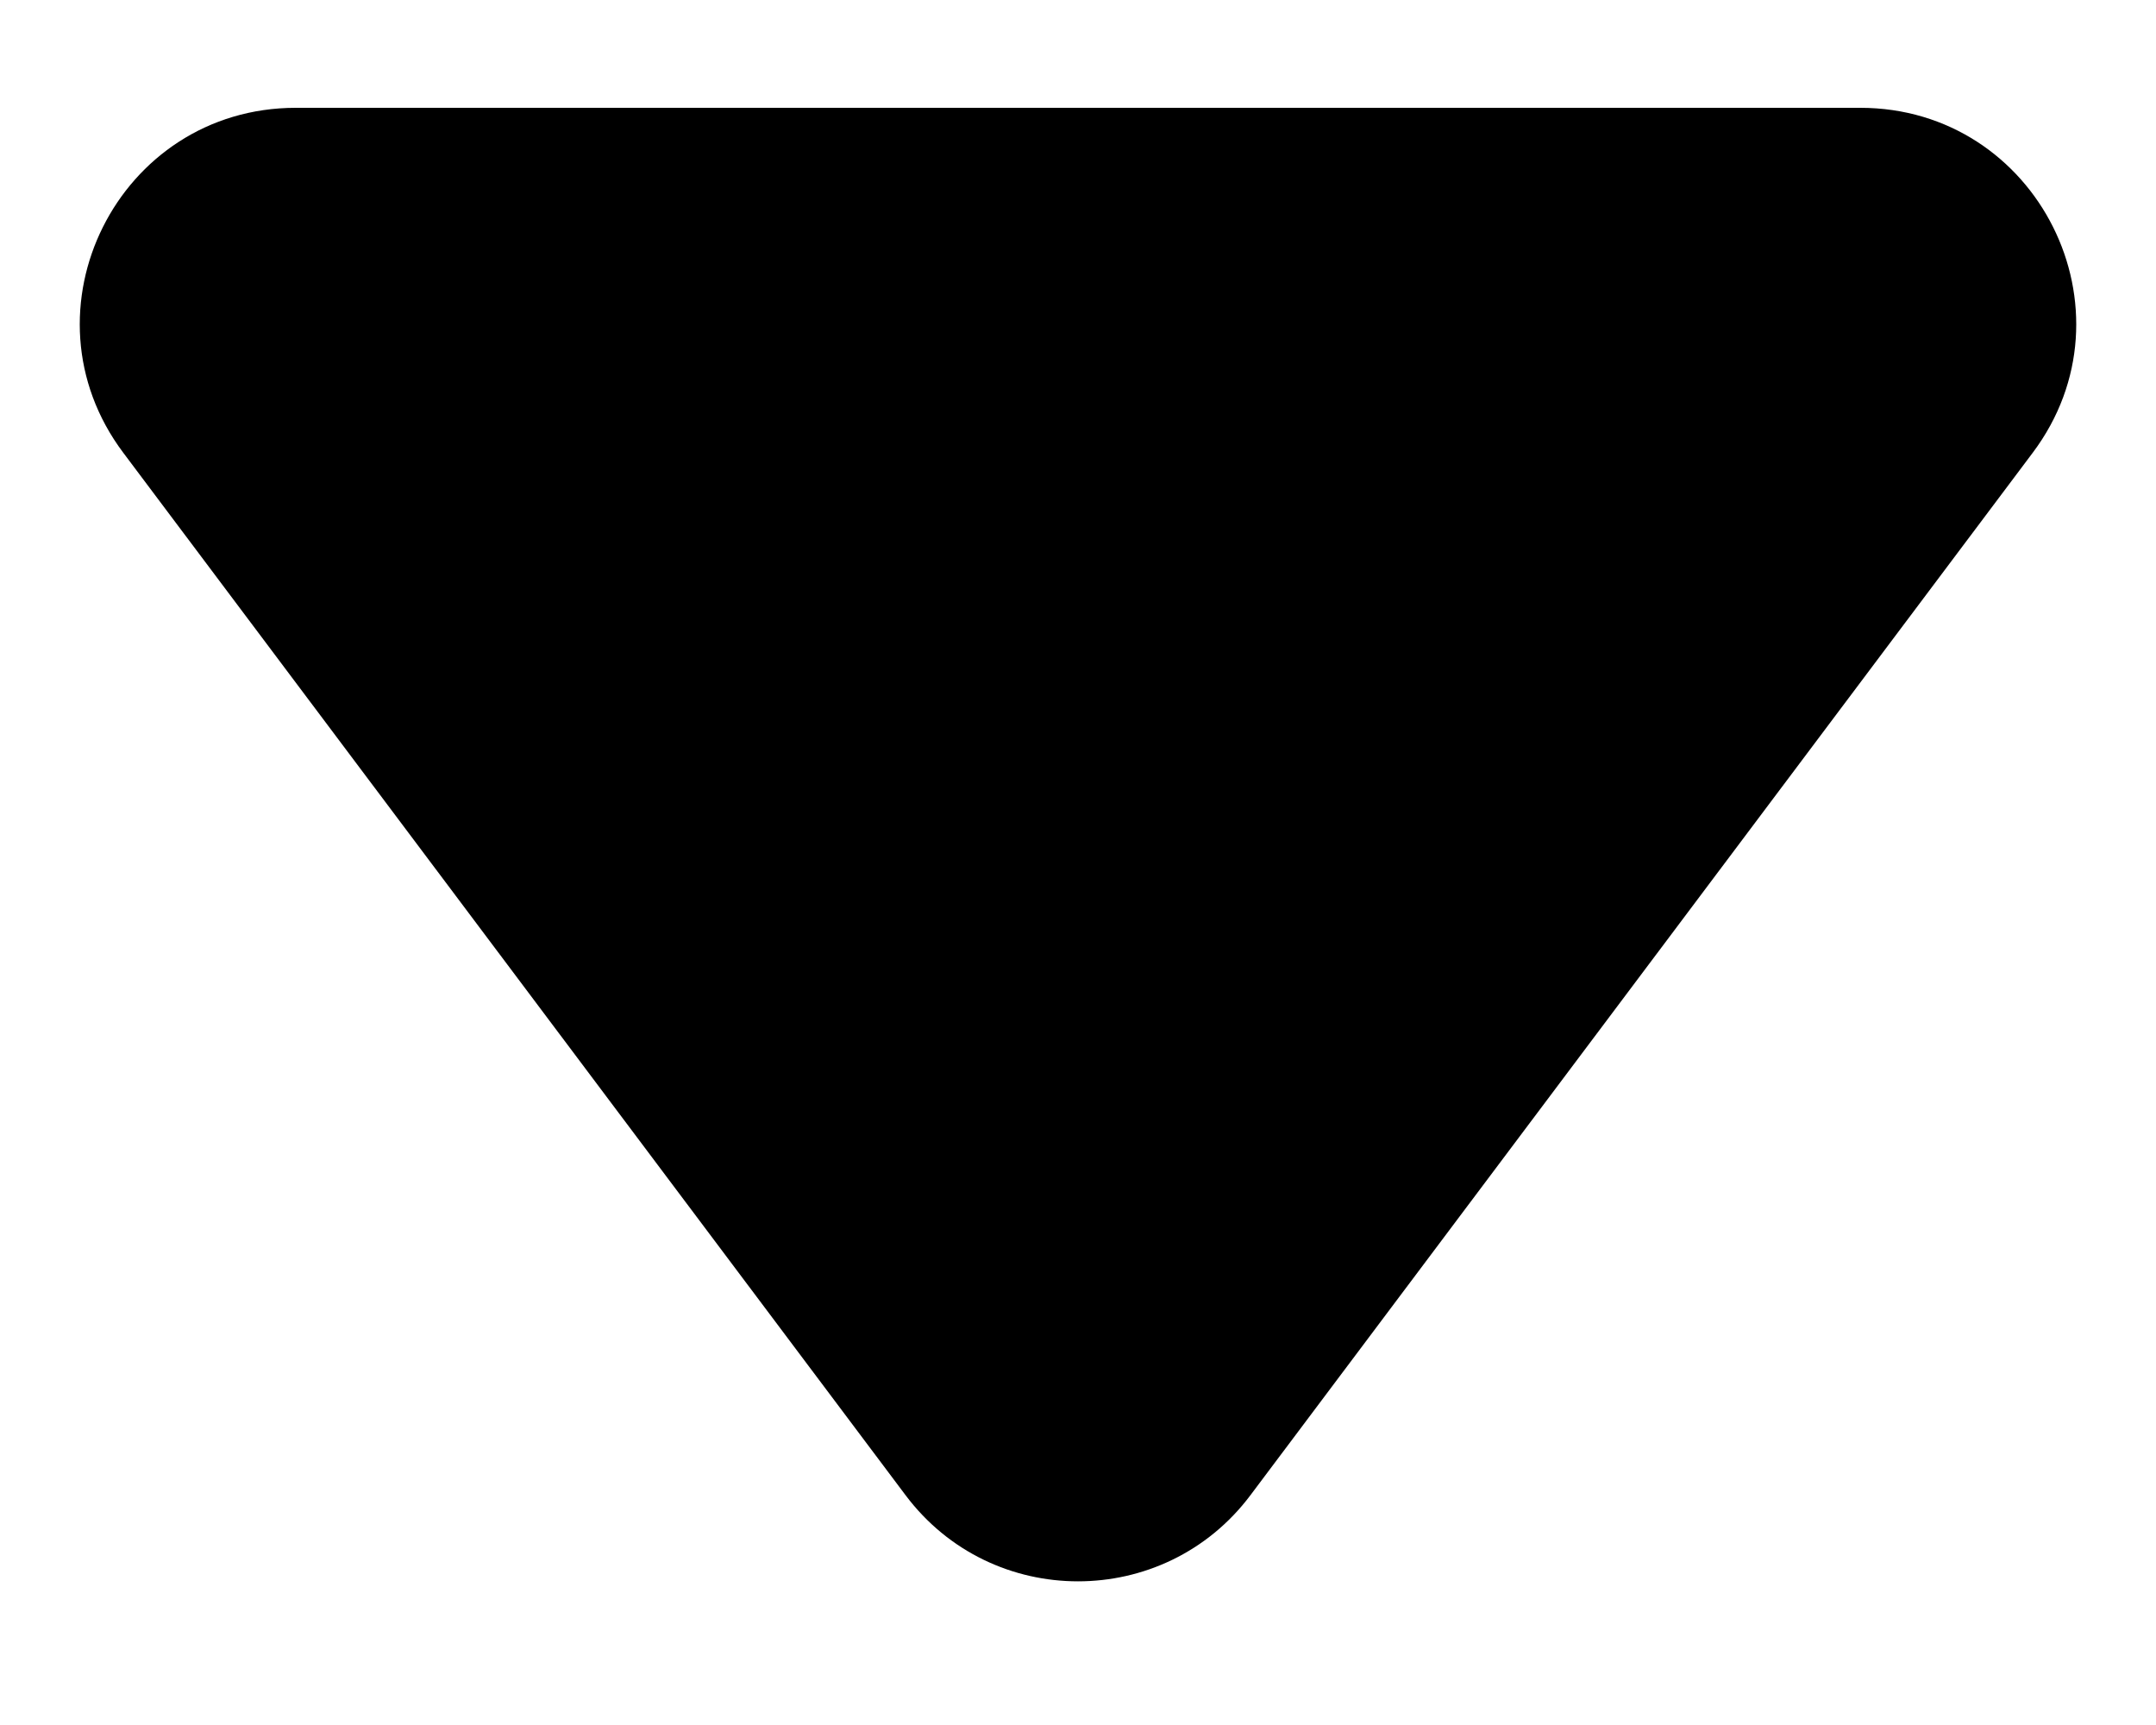 <svg width="10" height="8" viewBox="0 0 10 8" fill="none" xmlns="http://www.w3.org/2000/svg">
<path d="M5.8 6.934C5.4 7.467 4.6 7.467 4.2 6.934L0.572 2.1C0.077 1.441 0.548 0.5 1.372 0.5L8.628 0.5C9.452 0.5 9.923 1.441 9.428 2.1L5.8 6.934Z" fill="currentColor"/>
</svg>
